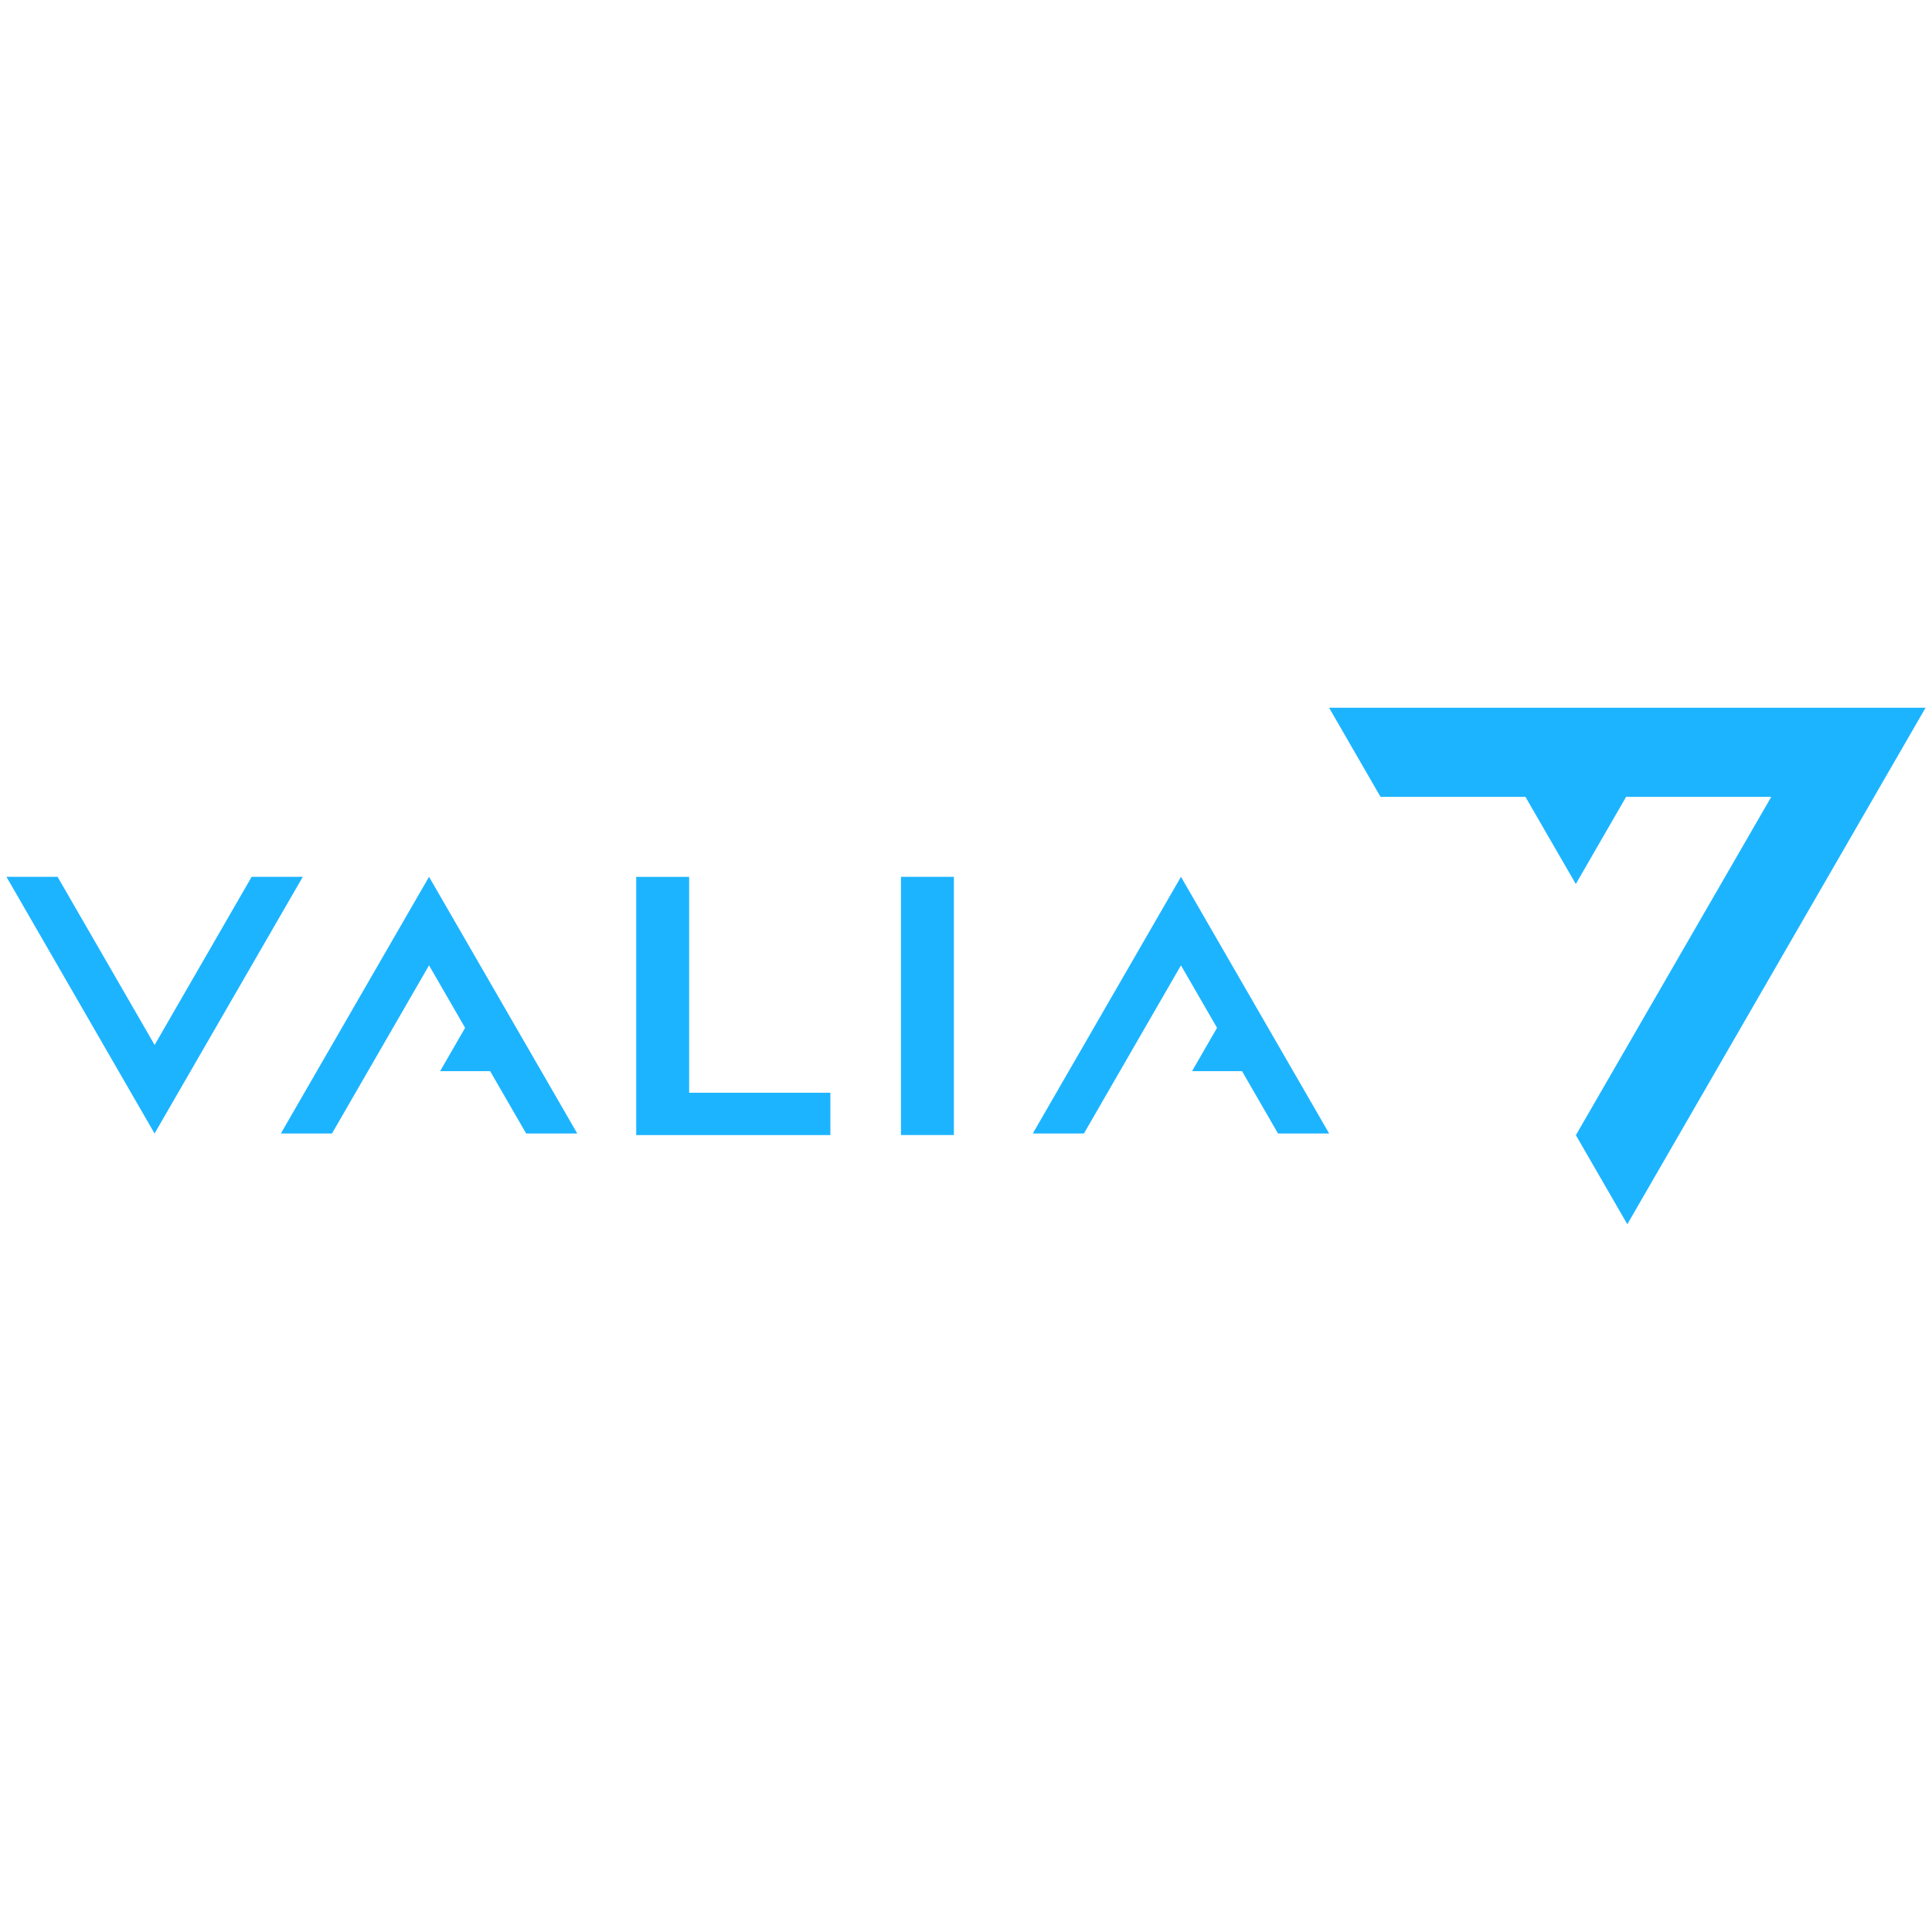 <svg xmlns="http://www.w3.org/2000/svg" id="Camada_1" viewBox="0 0 300 300"><path d="M1,136.15h7.94l15.07,26.11,15.07-26.11h7.94l-23.02,39.86L1,136.15ZM89.64,176.01l-23.02-39.86-23.01,39.86h7.94l15.07-26.11,5.6,9.7-3.88,6.73h7.77l5.59,9.68h7.94ZM206.39,176.01l-23.01-39.86-23.01,39.86h7.94l15.07-26.11,5.6,9.7-3.88,6.73h7.76l5.59,9.68h7.94ZM148.12,136.15h-8.22v40.1h8.22v-40.1ZM98.79,176.26v-40.1h8.22v33.52h21.93v6.58h-30.15ZM206.39,109.9h92.61l-46.31,80.2-7.99-13.83,30.34-52.53h-22.54l-7.81,13.53-7.82-13.53h-22.5l-7.99-13.84Z" fill="#1db4ff"></path></svg>